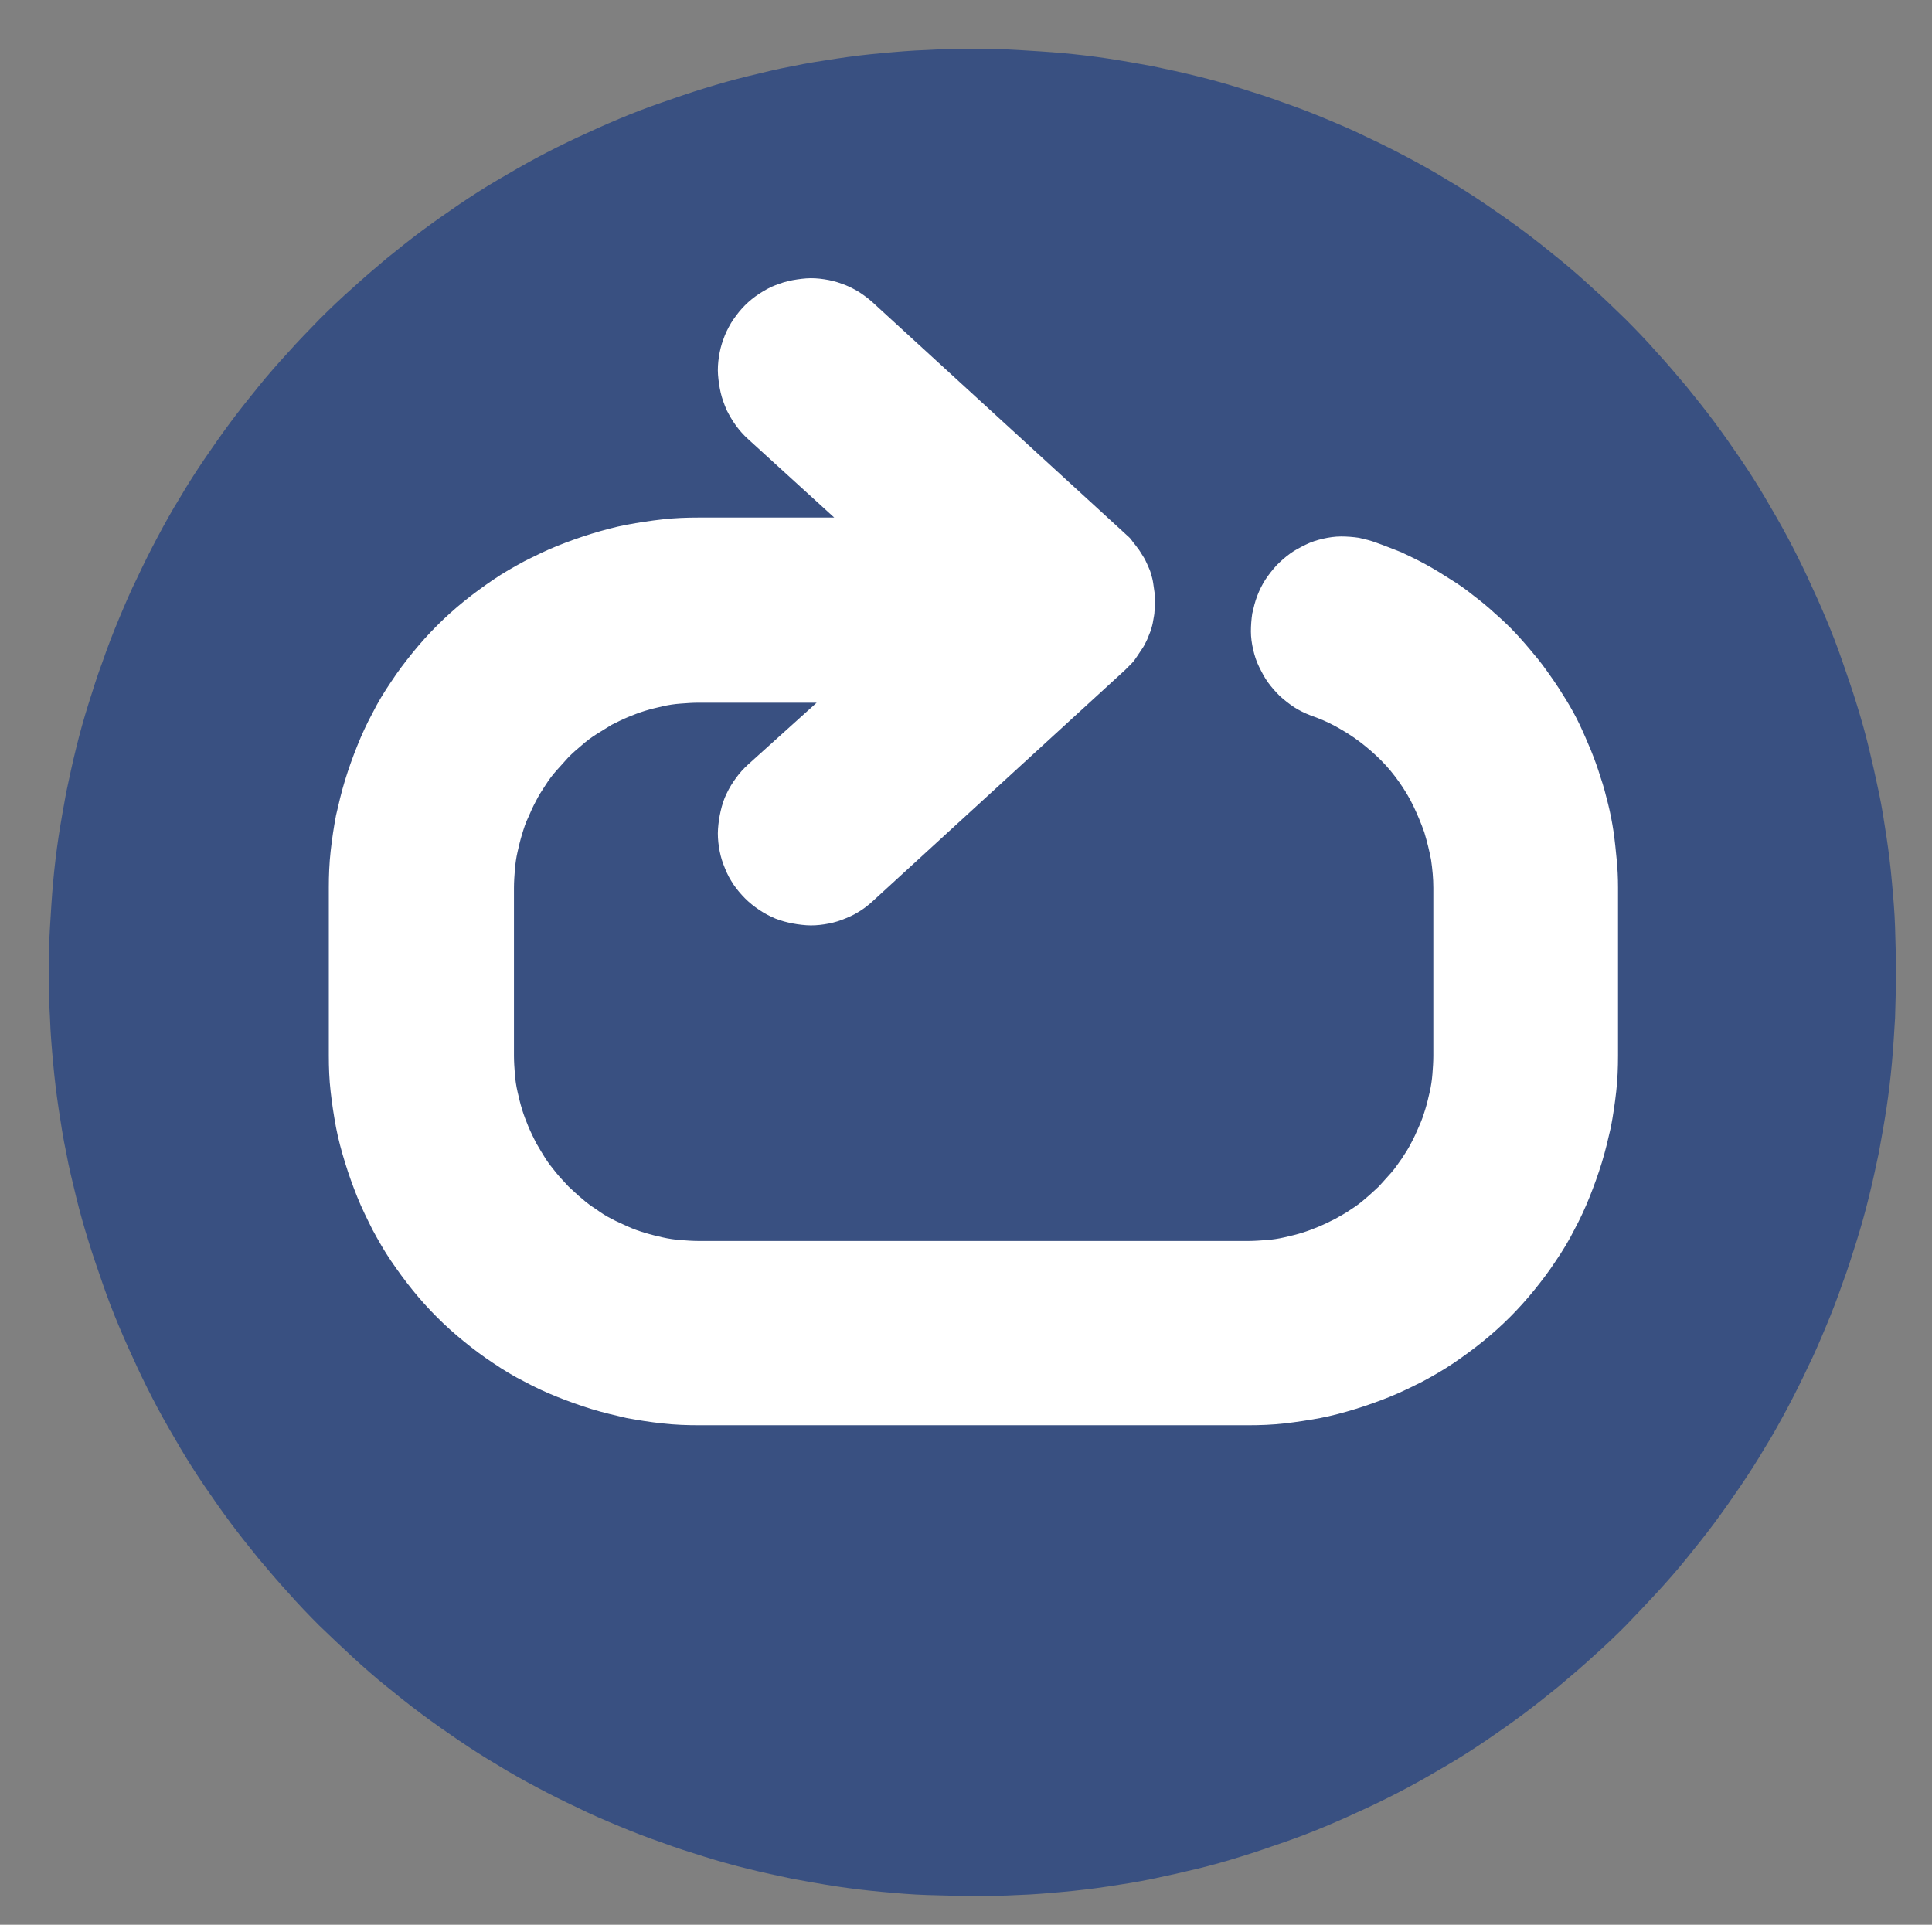 <?xml version="1.0" encoding="utf-8"?>
<!-- Generator: Adobe Illustrator 25.0.0, SVG Export Plug-In . SVG Version: 6.00 Build 0)  -->
<svg version="1.1" id="Layer_1" xmlns="http://www.w3.org/2000/svg" xmlns:xlink="http://www.w3.org/1999/xlink" x="0px" y="0px"
	 viewBox="0 0 428.9 427.3" style="enable-background:new 0 0 428.9 427.3;" xml:space="preserve">
<rect x="0" y="0" width="428.9" height="427.3" fill="#808080" stroke="none"/>
<style type="text/css">
	.st0{clip-path:url(#SVGID_2_);}
	.st1{fill:#395081;}
	.st2{fill:#FFFFFF;}
</style>
<g>
	<defs>
		<rect id="SVGID_1_" x="10.9" y="10.9" width="410" height="410"/>
	</defs>
	<clipPath id="SVGID_2_">
		<use xlink:href="#SVGID_1_"  style="overflow:visible;"/>
	</clipPath>
	<g class="st0">
		<path class="st1" d="M420.9,215.9c0,3.4-0.1,6.7-0.2,10.1c-0.2,3.3-0.4,6.7-0.7,10c-0.3,3.3-0.7,6.7-1.2,10
			c-0.5,3.3-1.1,6.6-1.7,9.9c-0.7,3.3-1.4,6.6-2.2,9.8c-0.8,3.3-1.7,6.5-2.7,9.7c-1,3.2-2,6.4-3.2,9.6c-1.1,3.2-2.3,6.3-3.6,9.4
			c-1.3,3.1-2.6,6.2-4.1,9.2c-1.4,3-2.9,6-4.5,9c-1.6,3-3.2,5.9-5,8.8c-1.7,2.9-3.5,5.7-5.4,8.5c-1.9,2.8-3.8,5.5-5.8,8.2
			c-2,2.7-4.1,5.3-6.2,7.9c-2.1,2.6-4.3,5.1-6.6,7.6c-2.3,2.5-4.6,4.9-6.9,7.3c-2.4,2.4-4.8,4.7-7.3,6.9c-2.5,2.3-5,4.4-7.6,6.6
			c-2.6,2.1-5.2,4.2-7.9,6.2c-2.7,2-5.4,3.9-8.2,5.8c-2.8,1.9-5.6,3.7-8.5,5.4c-2.9,1.7-5.8,3.4-8.8,5c-3,1.6-6,3.1-9,4.5
			c-3,1.4-6.1,2.8-9.2,4.1c-3.1,1.3-6.2,2.5-9.4,3.6c-3.2,1.1-6.3,2.2-9.6,3.2c-3.2,1-6.4,1.9-9.7,2.7c-3.3,0.8-6.5,1.5-9.8,2.2
			c-3.3,0.7-6.6,1.2-9.9,1.7c-3.3,0.5-6.7,0.9-10,1.2c-3.3,0.3-6.7,0.6-10,0.7c-3.4,0.2-6.7,0.2-10.1,0.2c-3.4,0-6.7-0.1-10.1-0.2
			s-6.7-0.4-10-0.7c-3.3-0.3-6.7-0.7-10-1.2c-3.3-0.5-6.6-1.1-9.9-1.7c-3.3-0.7-6.6-1.4-9.8-2.2c-3.3-0.8-6.5-1.7-9.7-2.7
			c-3.2-1-6.4-2-9.6-3.2c-3.2-1.1-6.3-2.3-9.4-3.6c-3.1-1.3-6.2-2.6-9.2-4.1c-3-1.4-6-2.9-9-4.5c-3-1.6-5.9-3.2-8.8-5
			c-2.9-1.7-5.7-3.5-8.5-5.4c-2.8-1.9-5.5-3.8-8.2-5.8c-2.7-2-5.3-4.1-7.9-6.2c-2.6-2.1-5.1-4.3-7.6-6.6c-2.5-2.3-4.9-4.6-7.3-6.9
			c-2.4-2.4-4.7-4.8-6.9-7.3c-2.3-2.5-4.4-5-6.6-7.6c-2.1-2.6-4.2-5.2-6.2-7.9c-2-2.7-3.9-5.4-5.8-8.2c-1.9-2.8-3.7-5.6-5.4-8.5
			c-1.7-2.9-3.4-5.8-5-8.8c-1.6-3-3.1-6-4.5-9c-1.4-3-2.8-6.1-4.1-9.2c-1.3-3.1-2.5-6.2-3.6-9.4c-1.1-3.2-2.2-6.3-3.2-9.6
			c-1-3.2-1.9-6.4-2.7-9.7c-0.8-3.3-1.6-6.5-2.2-9.8c-0.7-3.3-1.2-6.6-1.7-9.9c-0.5-3.3-0.9-6.7-1.2-10c-0.3-3.3-0.6-6.7-0.7-10
			c-0.2-3.4-0.3-6.7-0.3-10.1c0-3.4,0.1-6.7,0.3-10.1c0.2-3.3,0.4-6.7,0.7-10c0.3-3.3,0.7-6.7,1.2-10c0.5-3.3,1.1-6.6,1.7-9.9
			c0.7-3.3,1.4-6.6,2.2-9.8c0.8-3.3,1.7-6.5,2.7-9.7c1-3.2,2-6.4,3.2-9.6c1.1-3.2,2.3-6.3,3.6-9.4c1.3-3.1,2.6-6.2,4.1-9.2
			c1.4-3,2.9-6,4.5-9c1.6-3,3.2-5.9,5-8.8c1.7-2.9,3.5-5.7,5.4-8.5c1.9-2.8,3.8-5.5,5.8-8.2c2-2.7,4.1-5.3,6.2-7.9
			c2.1-2.6,4.3-5.1,6.6-7.6c2.2-2.5,4.6-4.9,6.9-7.3c2.4-2.4,4.8-4.7,7.3-6.9c2.5-2.3,5-4.4,7.6-6.6c2.6-2.1,5.2-4.2,7.9-6.2
			c2.7-2,5.4-3.9,8.2-5.8c2.8-1.9,5.6-3.7,8.5-5.4c2.9-1.7,5.8-3.4,8.8-5c3-1.6,6-3.1,9-4.5c3-1.4,6.1-2.8,9.2-4.1
			c3.1-1.3,6.2-2.5,9.4-3.6c3.2-1.1,6.3-2.2,9.6-3.2c3.2-1,6.4-1.9,9.7-2.7c3.3-0.8,6.5-1.6,9.8-2.2c3.3-0.7,6.6-1.2,9.9-1.7
			c3.3-0.5,6.6-0.9,10-1.2c3.3-0.3,6.7-0.6,10-0.7c3.3-0.2,6.7-0.3,10.1-0.3c3.4,0,6.7,0.1,10.1,0.3c3.3,0.2,6.7,0.4,10,0.7
			c3.3,0.3,6.7,0.7,10,1.2c3.3,0.5,6.6,1.1,9.9,1.7c3.3,0.7,6.6,1.4,9.8,2.2c3.3,0.8,6.5,1.7,9.7,2.7c3.2,1,6.4,2,9.6,3.2
			c3.2,1.1,6.3,2.3,9.4,3.6c3.1,1.3,6.2,2.6,9.2,4.1c3,1.4,6,2.9,9,4.5c3,1.6,5.9,3.2,8.8,5c2.9,1.7,5.7,3.5,8.5,5.4
			c2.8,1.9,5.5,3.8,8.2,5.8c2.7,2,5.3,4.1,7.9,6.2c2.6,2.1,5.1,4.3,7.6,6.6c2.5,2.2,4.9,4.6,7.3,6.9c2.4,2.4,4.7,4.8,6.9,7.3
			c2.3,2.5,4.4,5,6.6,7.6c2.1,2.6,4.2,5.2,6.2,7.9c2,2.7,3.9,5.4,5.8,8.2c1.9,2.8,3.7,5.6,5.4,8.5c1.7,2.9,3.4,5.8,5,8.8
			c1.6,3,3.1,6,4.5,9c1.4,3,2.8,6.1,4.1,9.2c1.3,3.1,2.5,6.2,3.6,9.4c1.1,3.2,2.2,6.3,3.2,9.6c1,3.2,1.9,6.4,2.7,9.7
			c0.8,3.3,1.5,6.5,2.2,9.8c0.7,3.3,1.2,6.6,1.7,9.9c0.5,3.3,0.9,6.6,1.2,10c0.3,3.3,0.6,6.7,0.7,10S420.9,212.5,420.9,215.9z"/>
	</g>
</g>
<path class="st2" d="M305.6,120.5c-1.3-0.5-2.6-0.8-3.9-1.1c-1.3-0.2-2.7-0.3-4-0.3c-1.3,0-2.7,0.2-4,0.5c-1.3,0.3-2.6,0.7-3.8,1.3
	c-1.2,0.6-2.4,1.2-3.5,2c-1.1,0.8-2.1,1.7-3,2.6c-0.9,1-1.7,2-2.5,3.2c-0.7,1.1-1.3,2.3-1.8,3.6c-0.5,1.3-0.8,2.6-1.1,3.9
	c-0.2,1.3-0.3,2.7-0.3,4c0,1.3,0.2,2.7,0.5,4s0.7,2.6,1.3,3.8c0.6,1.2,1.2,2.4,2,3.5c0.8,1.1,1.7,2.1,2.6,3c1,0.9,2,1.7,3.2,2.5
	c1.1,0.7,2.3,1.3,3.6,1.8c2,0.7,3.9,1.5,5.7,2.5c1.8,1,3.6,2.1,5.3,3.4c1.7,1.3,3.2,2.6,4.7,4.1s2.8,3.1,4,4.8
	c1.2,1.7,2.3,3.5,3.2,5.4c0.9,1.9,1.7,3.8,2.4,5.8c0.6,2,1.1,4,1.5,6.1c0.3,2.1,0.5,4.1,0.5,6.2v37.3c0,1.3-0.1,2.7-0.2,4
	c-0.1,1.3-0.3,2.7-0.6,4c-0.3,1.3-0.6,2.6-1,3.9c-0.4,1.3-0.8,2.5-1.4,3.8c-0.5,1.2-1.1,2.5-1.7,3.6c-0.6,1.2-1.3,2.3-2.1,3.5
	c-0.8,1.1-1.5,2.2-2.4,3.2c-0.9,1-1.8,2-2.7,3c-1,0.9-1.9,1.8-3,2.7c-1,0.9-2.1,1.7-3.2,2.4c-1.1,0.8-2.3,1.4-3.5,2.1
	c-1.2,0.6-2.4,1.2-3.6,1.7s-2.5,1-3.8,1.4c-1.3,0.4-2.6,0.7-3.9,1c-1.3,0.3-2.6,0.5-4,0.6c-1.3,0.1-2.7,0.2-4,0.2h-122
	c-1.3,0-2.7-0.1-4-0.2c-1.3-0.1-2.7-0.3-4-0.6c-1.3-0.3-2.6-0.6-3.9-1c-1.3-0.4-2.5-0.8-3.8-1.4s-2.5-1.1-3.6-1.7
	c-1.2-0.6-2.3-1.3-3.4-2.1c-1.1-0.7-2.2-1.5-3.2-2.4c-1-0.8-2-1.8-3-2.7c-0.9-1-1.8-1.9-2.7-3c-0.8-1-1.7-2.1-2.4-3.2
	c-0.7-1.1-1.4-2.3-2.1-3.5c-0.6-1.2-1.2-2.4-1.7-3.6c-0.5-1.2-1-2.5-1.4-3.8c-0.4-1.3-0.7-2.6-1-3.9c-0.3-1.3-0.5-2.6-0.6-4
	c-0.1-1.3-0.2-2.7-0.2-4v-37.3c0-1.3,0.1-2.7,0.2-4c0.1-1.3,0.3-2.7,0.6-4c0.3-1.3,0.6-2.6,1-3.9c0.4-1.3,0.8-2.6,1.4-3.8
	c0.5-1.2,1.1-2.5,1.7-3.6c0.6-1.2,1.3-2.3,2.1-3.5c0.7-1.1,1.5-2.2,2.4-3.2c0.9-1,1.8-2,2.7-3c0.9-0.9,1.9-1.8,3-2.7
	c1-0.9,2.1-1.7,3.2-2.4c1.1-0.7,2.3-1.4,3.4-2.1c1.2-0.6,2.4-1.2,3.6-1.7s2.5-1,3.8-1.4c1.3-0.4,2.6-0.7,3.9-1
	c1.3-0.3,2.6-0.5,4-0.6c1.3-0.1,2.7-0.2,4-0.2h26.2l-15.2,13.7c-1,0.9-1.9,1.9-2.7,3c-0.8,1.1-1.5,2.2-2.1,3.5
	c-0.6,1.2-1,2.5-1.3,3.8c-0.3,1.3-0.5,2.6-0.6,4c-0.1,1.3,0,2.7,0.2,4c0.2,1.3,0.5,2.6,1,3.9s1,2.5,1.7,3.6c0.7,1.2,1.5,2.2,2.4,3.2
	c0.9,1,1.9,1.9,3,2.7c1.1,0.8,2.2,1.5,3.5,2.1c1.2,0.6,2.5,1,3.8,1.3c1.3,0.3,2.6,0.5,4,0.6c1.3,0.1,2.7,0,4-0.2
	c1.3-0.2,2.6-0.5,3.9-1c1.3-0.5,2.5-1,3.6-1.7c1.2-0.7,2.2-1.5,3.2-2.4l56-51.3c0.5-0.5,1-1,1.5-1.5s0.9-1.1,1.3-1.7
	c0.4-0.6,0.8-1.2,1.2-1.8c0.4-0.6,0.7-1.3,1-1.9c0.3-0.7,0.5-1.3,0.8-2c0.2-0.7,0.4-1.4,0.5-2.1c0.1-0.7,0.3-1.4,0.3-2.1
	c0.1-0.7,0.1-1.4,0.1-2.1c0-0.7,0-1.4-0.1-2.1c-0.1-0.7-0.2-1.4-0.3-2.1c-0.1-0.7-0.3-1.4-0.5-2.1s-0.5-1.3-0.8-2
	c-0.3-0.7-0.6-1.3-1-1.9c-0.4-0.6-0.7-1.2-1.2-1.8c-0.4-0.6-0.9-1.1-1.3-1.7s-1-1-1.5-1.5l-56-51.3c-1-0.9-2.1-1.7-3.2-2.4
	c-1.2-0.7-2.4-1.3-3.6-1.7c-1.3-0.5-2.6-0.8-3.9-1c-1.3-0.2-2.7-0.3-4-0.2c-1.3,0.1-2.7,0.3-4,0.6c-1.3,0.3-2.6,0.8-3.8,1.3
	c-1.2,0.6-2.4,1.3-3.5,2.1c-1.1,0.8-2.1,1.7-3,2.7c-0.9,1-1.7,2.1-2.4,3.2c-0.7,1.2-1.3,2.4-1.7,3.6c-0.5,1.3-0.8,2.6-1,3.9
	c-0.2,1.3-0.3,2.7-0.2,4c0.1,1.3,0.3,2.7,0.6,4c0.3,1.3,0.8,2.6,1.3,3.8c0.6,1.2,1.3,2.4,2.1,3.5c0.8,1.1,1.7,2.1,2.7,3l19.1,17.4
	h-30.1c-2.7,0-5.4,0.1-8,0.4c-2.7,0.3-5.3,0.7-8,1.2c-2.6,0.5-5.2,1.2-7.8,2c-2.6,0.8-5.1,1.7-7.6,2.7c-2.5,1-4.9,2.2-7.3,3.4
	c-2.4,1.3-4.7,2.6-6.9,4.1c-2.2,1.5-4.4,3.1-6.5,4.8c-2.1,1.7-4.1,3.5-6,5.4c-1.9,1.9-3.7,3.9-5.4,6c-1.7,2.1-3.3,4.2-4.8,6.5
	c-1.5,2.2-2.9,4.5-4.1,6.9c-1.3,2.4-2.4,4.8-3.4,7.3c-1,2.5-1.9,5-2.7,7.6c-0.8,2.6-1.4,5.2-2,7.8c-0.5,2.6-0.9,5.3-1.2,8
	c-0.3,2.7-0.4,5.4-0.4,8v37.3c0,2.7,0.1,5.4,0.4,8c0.3,2.7,0.7,5.3,1.2,8c0.5,2.6,1.2,5.2,2,7.8c0.8,2.6,1.7,5.1,2.7,7.6
	c1,2.5,2.2,4.9,3.4,7.3c1.3,2.4,2.6,4.7,4.1,6.9c1.5,2.2,3.1,4.4,4.8,6.5s3.5,4.1,5.4,6c1.9,1.9,3.9,3.7,6,5.4
	c2.1,1.7,4.2,3.3,6.5,4.8c2.2,1.5,4.5,2.9,6.9,4.1c2.4,1.3,4.8,2.4,7.3,3.4c2.5,1,5,1.9,7.6,2.7c2.6,0.8,5.2,1.4,7.8,2
	c2.6,0.5,5.3,0.9,8,1.2c2.7,0.3,5.4,0.4,8,0.4h122c2.7,0,5.4-0.1,8-0.4c2.7-0.3,5.3-0.7,8-1.2c2.6-0.5,5.2-1.2,7.8-2
	c2.6-0.8,5.1-1.7,7.6-2.7c2.5-1,4.9-2.2,7.3-3.4c2.4-1.3,4.7-2.6,6.9-4.1c2.2-1.5,4.4-3.1,6.5-4.8c2.1-1.7,4.1-3.5,6-5.4
	c1.9-1.9,3.7-3.9,5.4-6s3.3-4.2,4.8-6.5c1.5-2.2,2.9-4.5,4.1-6.9c1.3-2.4,2.4-4.8,3.4-7.3c1-2.5,1.9-5,2.7-7.6
	c0.8-2.6,1.4-5.2,2-7.8c0.5-2.6,0.9-5.3,1.2-8c0.3-2.7,0.4-5.3,0.4-8v-37.3c0-2.1-0.1-4.2-0.3-6.2c-0.2-2.1-0.4-4.1-0.7-6.2
	c-0.3-2-0.7-4.1-1.2-6.1c-0.5-2-1-4-1.7-6c-0.6-2-1.3-3.9-2.1-5.9c-0.8-1.9-1.6-3.8-2.5-5.7c-0.9-1.9-1.9-3.7-3-5.5
	c-1.1-1.8-2.2-3.5-3.4-5.2c-1.2-1.7-2.4-3.4-3.8-5c-1.3-1.6-2.7-3.2-4.1-4.7c-1.4-1.5-2.9-2.9-4.5-4.3c-1.5-1.4-3.1-2.7-4.8-4
	c-1.6-1.3-3.3-2.5-5.1-3.6c-1.7-1.1-3.5-2.2-5.3-3.2c-1.8-1-3.7-1.9-5.6-2.8C309.5,122,307.6,121.2,305.6,120.5z"/>
</svg>
